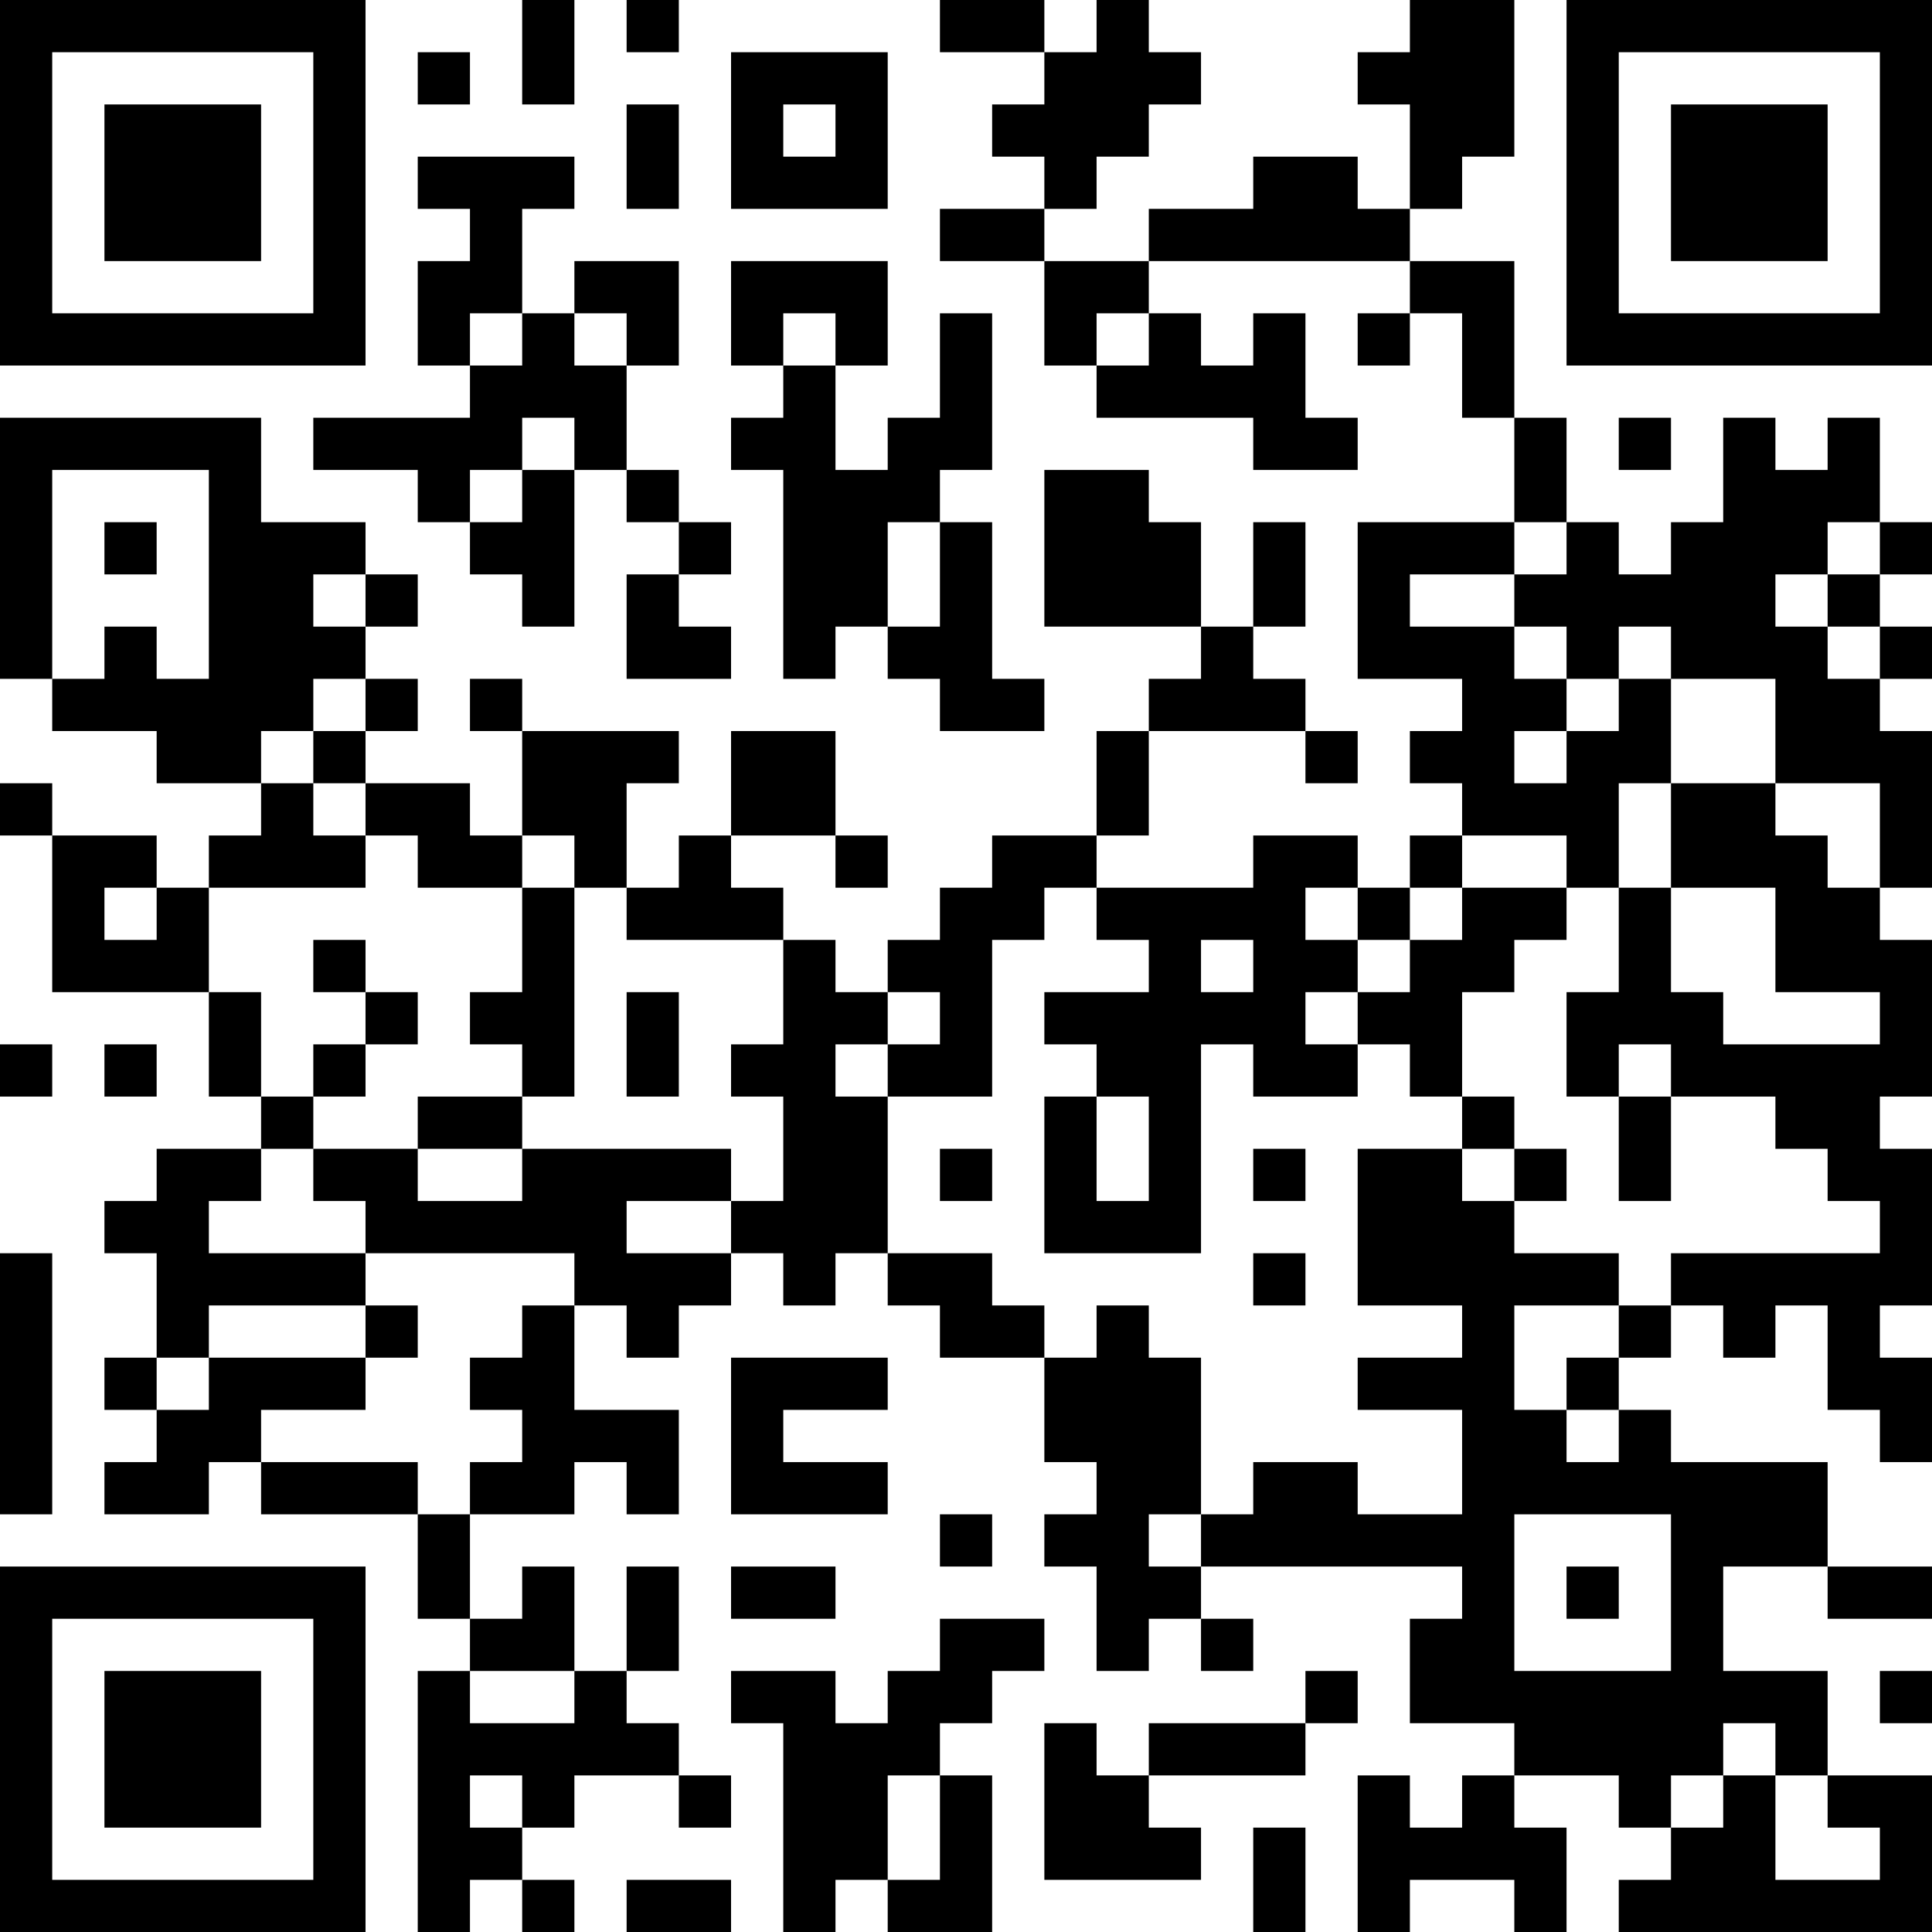 <?xml version="1.0" encoding="UTF-8"?>
<svg xmlns="http://www.w3.org/2000/svg" version="1.1" width="250" height="250" viewBox="0 0 250 250"><rect x="0" y="0" width="250" height="250" fill="#ffffff"/><g transform="scale(6.757)"><g transform="translate(0,0)"><path fill-rule="evenodd" d="M10 0L10 2L11 2L11 0ZM12 0L12 1L13 1L13 0ZM18 0L18 1L20 1L20 2L19 2L19 3L20 3L20 4L18 4L18 5L20 5L20 7L21 7L21 8L24 8L24 9L26 9L26 8L25 8L25 6L24 6L24 7L23 7L23 6L22 6L22 5L27 5L27 6L26 6L26 7L27 7L27 6L28 6L28 8L29 8L29 10L26 10L26 13L28 13L28 14L27 14L27 15L28 15L28 16L27 16L27 17L26 17L26 16L24 16L24 17L21 17L21 16L22 16L22 14L25 14L25 15L26 15L26 14L25 14L25 13L24 13L24 12L25 12L25 10L24 10L24 12L23 12L23 10L22 10L22 9L20 9L20 12L23 12L23 13L22 13L22 14L21 14L21 16L19 16L19 17L18 17L18 18L17 18L17 19L16 19L16 18L15 18L15 17L14 17L14 16L16 16L16 17L17 17L17 16L16 16L16 14L14 14L14 16L13 16L13 17L12 17L12 15L13 15L13 14L10 14L10 13L9 13L9 14L10 14L10 16L9 16L9 15L7 15L7 14L8 14L8 13L7 13L7 12L8 12L8 11L7 11L7 10L5 10L5 8L0 8L0 13L1 13L1 14L3 14L3 15L5 15L5 16L4 16L4 17L3 17L3 16L1 16L1 15L0 15L0 16L1 16L1 19L4 19L4 21L5 21L5 22L3 22L3 23L2 23L2 24L3 24L3 26L2 26L2 27L3 27L3 28L2 28L2 29L4 29L4 28L5 28L5 29L8 29L8 31L9 31L9 32L8 32L8 37L9 37L9 36L10 36L10 37L11 37L11 36L10 36L10 35L11 35L11 34L13 34L13 35L14 35L14 34L13 34L13 33L12 33L12 32L13 32L13 30L12 30L12 32L11 32L11 30L10 30L10 31L9 31L9 29L11 29L11 28L12 28L12 29L13 29L13 27L11 27L11 25L12 25L12 26L13 26L13 25L14 25L14 24L15 24L15 25L16 25L16 24L17 24L17 25L18 25L18 26L20 26L20 28L21 28L21 29L20 29L20 30L21 30L21 32L22 32L22 31L23 31L23 32L24 32L24 31L23 31L23 30L28 30L28 31L27 31L27 33L29 33L29 34L28 34L28 35L27 35L27 34L26 34L26 37L27 37L27 36L29 36L29 37L30 37L30 35L29 35L29 34L31 34L31 35L32 35L32 36L31 36L31 37L37 37L37 34L35 34L35 32L33 32L33 30L35 30L35 31L37 31L37 30L35 30L35 28L32 28L32 27L31 27L31 26L32 26L32 25L33 25L33 26L34 26L34 25L35 25L35 27L36 27L36 28L37 28L37 26L36 26L36 25L37 25L37 22L36 22L36 21L37 21L37 18L36 18L36 17L37 17L37 14L36 14L36 13L37 13L37 12L36 12L36 11L37 11L37 10L36 10L36 8L35 8L35 9L34 9L34 8L33 8L33 10L32 10L32 11L31 11L31 10L30 10L30 8L29 8L29 5L27 5L27 4L28 4L28 3L29 3L29 0L27 0L27 1L26 1L26 2L27 2L27 4L26 4L26 3L24 3L24 4L22 4L22 5L20 5L20 4L21 4L21 3L22 3L22 2L23 2L23 1L22 1L22 0L21 0L21 1L20 1L20 0ZM8 1L8 2L9 2L9 1ZM14 1L14 4L17 4L17 1ZM12 2L12 4L13 4L13 2ZM15 2L15 3L16 3L16 2ZM8 3L8 4L9 4L9 5L8 5L8 7L9 7L9 8L6 8L6 9L8 9L8 10L9 10L9 11L10 11L10 12L11 12L11 9L12 9L12 10L13 10L13 11L12 11L12 13L14 13L14 12L13 12L13 11L14 11L14 10L13 10L13 9L12 9L12 7L13 7L13 5L11 5L11 6L10 6L10 4L11 4L11 3ZM14 5L14 7L15 7L15 8L14 8L14 9L15 9L15 13L16 13L16 12L17 12L17 13L18 13L18 14L20 14L20 13L19 13L19 10L18 10L18 9L19 9L19 6L18 6L18 8L17 8L17 9L16 9L16 7L17 7L17 5ZM9 6L9 7L10 7L10 6ZM11 6L11 7L12 7L12 6ZM15 6L15 7L16 7L16 6ZM21 6L21 7L22 7L22 6ZM10 8L10 9L9 9L9 10L10 10L10 9L11 9L11 8ZM31 8L31 9L32 9L32 8ZM1 9L1 13L2 13L2 12L3 12L3 13L4 13L4 9ZM2 10L2 11L3 11L3 10ZM17 10L17 12L18 12L18 10ZM29 10L29 11L27 11L27 12L29 12L29 13L30 13L30 14L29 14L29 15L30 15L30 14L31 14L31 13L32 13L32 15L31 15L31 17L30 17L30 16L28 16L28 17L27 17L27 18L26 18L26 17L25 17L25 18L26 18L26 19L25 19L25 20L26 20L26 21L24 21L24 20L23 20L23 24L20 24L20 21L21 21L21 23L22 23L22 21L21 21L21 20L20 20L20 19L22 19L22 18L21 18L21 17L20 17L20 18L19 18L19 21L17 21L17 20L18 20L18 19L17 19L17 20L16 20L16 21L17 21L17 24L19 24L19 25L20 25L20 26L21 26L21 25L22 25L22 26L23 26L23 29L22 29L22 30L23 30L23 29L24 29L24 28L26 28L26 29L28 29L28 27L26 27L26 26L28 26L28 25L26 25L26 22L28 22L28 23L29 23L29 24L31 24L31 25L29 25L29 27L30 27L30 28L31 28L31 27L30 27L30 26L31 26L31 25L32 25L32 24L36 24L36 23L35 23L35 22L34 22L34 21L32 21L32 20L31 20L31 21L30 21L30 19L31 19L31 17L32 17L32 19L33 19L33 20L36 20L36 19L34 19L34 17L32 17L32 15L34 15L34 16L35 16L35 17L36 17L36 15L34 15L34 13L32 13L32 12L31 12L31 13L30 13L30 12L29 12L29 11L30 11L30 10ZM35 10L35 11L34 11L34 12L35 12L35 13L36 13L36 12L35 12L35 11L36 11L36 10ZM6 11L6 12L7 12L7 11ZM6 13L6 14L5 14L5 15L6 15L6 16L7 16L7 17L4 17L4 19L5 19L5 21L6 21L6 22L5 22L5 23L4 23L4 24L7 24L7 25L4 25L4 26L3 26L3 27L4 27L4 26L7 26L7 27L5 27L5 28L8 28L8 29L9 29L9 28L10 28L10 27L9 27L9 26L10 26L10 25L11 25L11 24L7 24L7 23L6 23L6 22L8 22L8 23L10 23L10 22L14 22L14 23L12 23L12 24L14 24L14 23L15 23L15 21L14 21L14 20L15 20L15 18L12 18L12 17L11 17L11 16L10 16L10 17L8 17L8 16L7 16L7 15L6 15L6 14L7 14L7 13ZM2 17L2 18L3 18L3 17ZM10 17L10 19L9 19L9 20L10 20L10 21L8 21L8 22L10 22L10 21L11 21L11 17ZM28 17L28 18L27 18L27 19L26 19L26 20L27 20L27 21L28 21L28 22L29 22L29 23L30 23L30 22L29 22L29 21L28 21L28 19L29 19L29 18L30 18L30 17ZM6 18L6 19L7 19L7 20L6 20L6 21L7 21L7 20L8 20L8 19L7 19L7 18ZM23 18L23 19L24 19L24 18ZM12 19L12 21L13 21L13 19ZM0 20L0 21L1 21L1 20ZM2 20L2 21L3 21L3 20ZM31 21L31 23L32 23L32 21ZM18 22L18 23L19 23L19 22ZM24 22L24 23L25 23L25 22ZM0 24L0 29L1 29L1 24ZM24 24L24 25L25 25L25 24ZM7 25L7 26L8 26L8 25ZM14 26L14 29L17 29L17 28L15 28L15 27L17 27L17 26ZM18 29L18 30L19 30L19 29ZM29 29L29 32L32 32L32 29ZM14 30L14 31L16 31L16 30ZM30 30L30 31L31 31L31 30ZM18 31L18 32L17 32L17 33L16 33L16 32L14 32L14 33L15 33L15 37L16 37L16 36L17 36L17 37L19 37L19 34L18 34L18 33L19 33L19 32L20 32L20 31ZM9 32L9 33L11 33L11 32ZM25 32L25 33L22 33L22 34L21 34L21 33L20 33L20 36L23 36L23 35L22 35L22 34L25 34L25 33L26 33L26 32ZM36 32L36 33L37 33L37 32ZM33 33L33 34L32 34L32 35L33 35L33 34L34 34L34 36L36 36L36 35L35 35L35 34L34 34L34 33ZM9 34L9 35L10 35L10 34ZM17 34L17 36L18 36L18 34ZM24 35L24 37L25 37L25 35ZM12 36L12 37L14 37L14 36ZM0 0L0 7L7 7L7 0ZM1 1L1 6L6 6L6 1ZM2 2L2 5L5 5L5 2ZM30 0L30 7L37 7L37 0ZM31 1L31 6L36 6L36 1ZM32 2L32 5L35 5L35 2ZM0 30L0 37L7 37L7 30ZM1 31L1 36L6 36L6 31ZM2 32L2 35L5 35L5 32Z" fill="#000000"/></g></g></svg>
